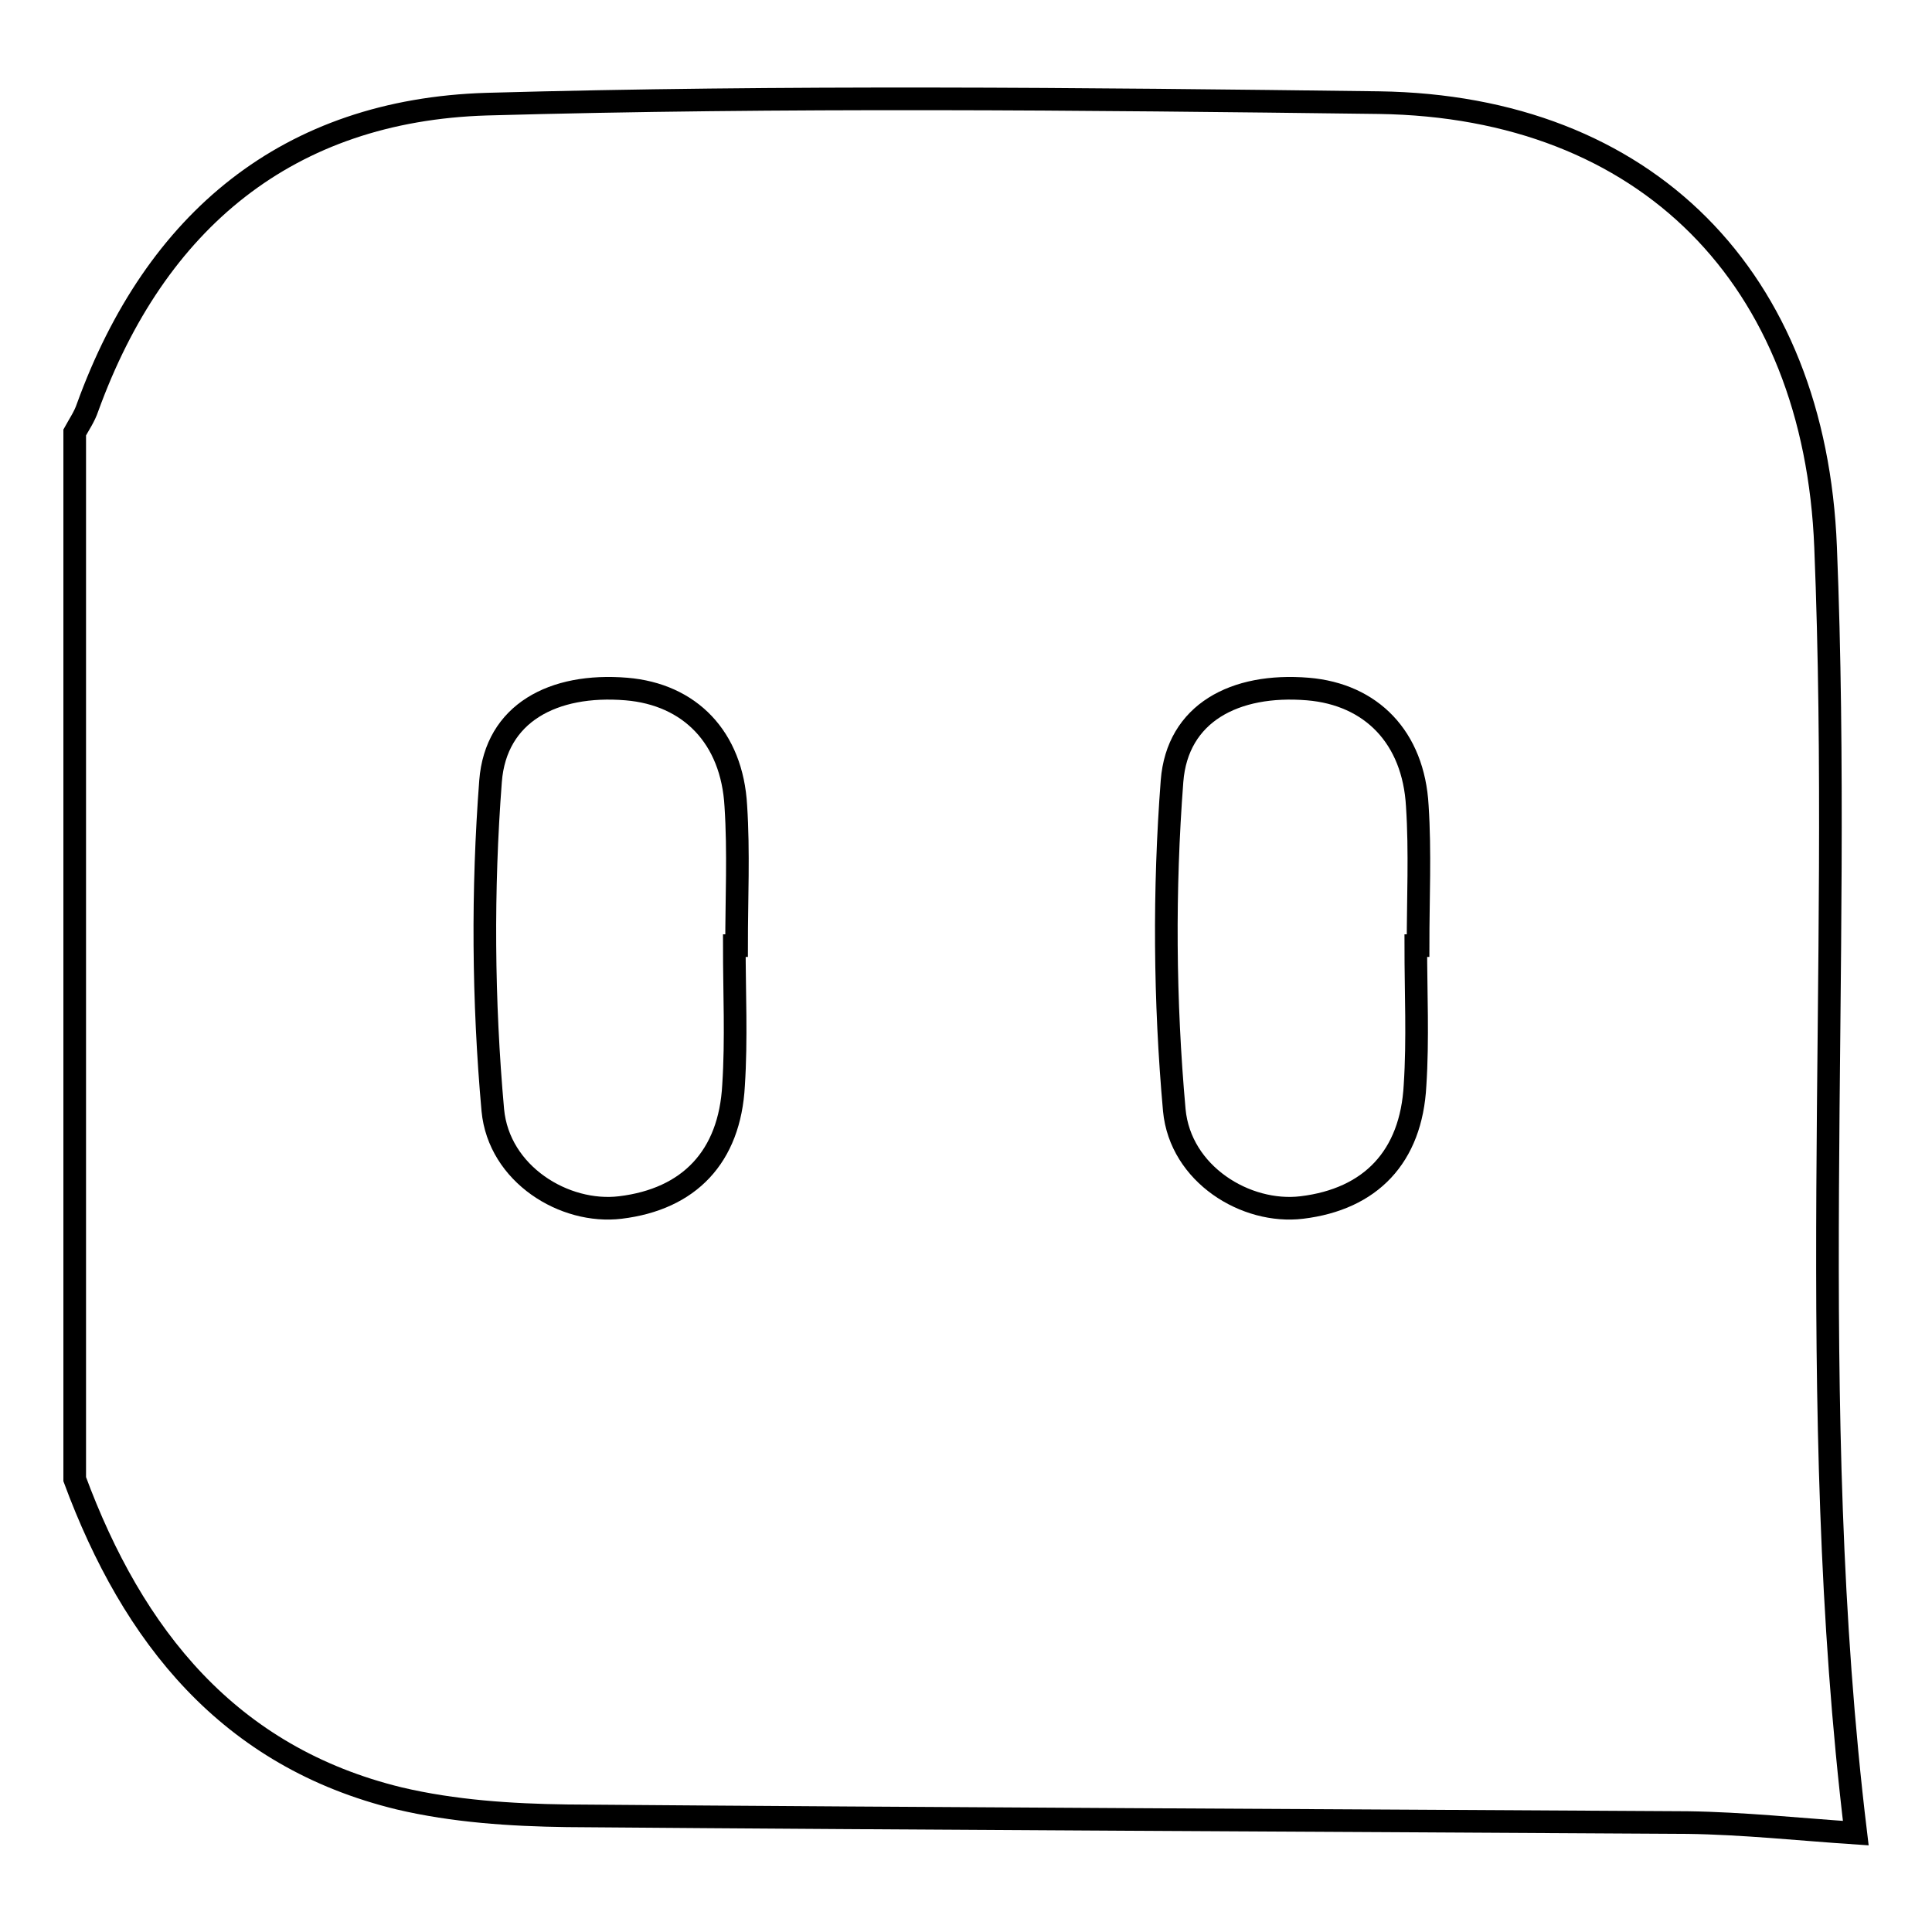 <?xml version="1.0" encoding="utf-8"?>
<!-- Svg Vector Icons : http://www.onlinewebfonts.com/icon -->
<!DOCTYPE svg PUBLIC "-//W3C//DTD SVG 1.1//EN" "http://www.w3.org/Graphics/SVG/1.1/DTD/svg11.dtd">
<svg version="1.1" xmlns="http://www.w3.org/2000/svg" xmlns:xlink="http://www.w3.org/1999/xlink" x="0px" y="0px" viewBox="0 0 256 256" enable-background="new 0 0 256 256" xml:space="preserve">
<g> <path stroke-width="3" fill-opacity="0" stroke="#000000"  d="M241.9,72.5c-1.4-35.6-23.7-58.4-59.2-58.9c-39.4-0.5-78.8-0.9-118.2,0.2c-26.3,0.8-43.9,15.4-52.9,40.2 c-0.4,1.2-1.1,2.2-1.7,3.3V196c7.7,20.8,20.4,36.8,43,42.3c7.2,1.7,14.8,2.2,22.2,2.3c49.5,0.4,99,0.6,148.5,0.9 c7.4,0.1,14.8,0.9,22.3,1.4C239,185.8,244.2,129.1,241.9,72.5L241.9,72.5z M97.6,125.3h-0.3c0,6.2,0.3,12.4-0.1,18.5 c-0.5,9.5-5.9,15.1-15,16.2c-7.4,0.9-16.1-4.4-16.9-12.9c-1.3-14.5-1.4-29.2-0.3-43.6c0.7-9,8.3-13,18-12.2 c8.4,0.7,14,6.4,14.5,15.5C97.9,112.9,97.6,119.1,97.6,125.3L97.6,125.3z M187.9,125.3h-0.3c0,6.2,0.3,12.4-0.1,18.5 c-0.5,9.5-5.9,15.1-15,16.2c-7.4,0.9-16.1-4.4-16.9-12.9c-1.3-14.5-1.4-29.2-0.3-43.6c0.7-9,8.3-13,18-12.2 c8.4,0.7,14,6.4,14.5,15.5C188.2,112.9,187.9,119.1,187.9,125.3L187.9,125.3z"/></g>
</svg>